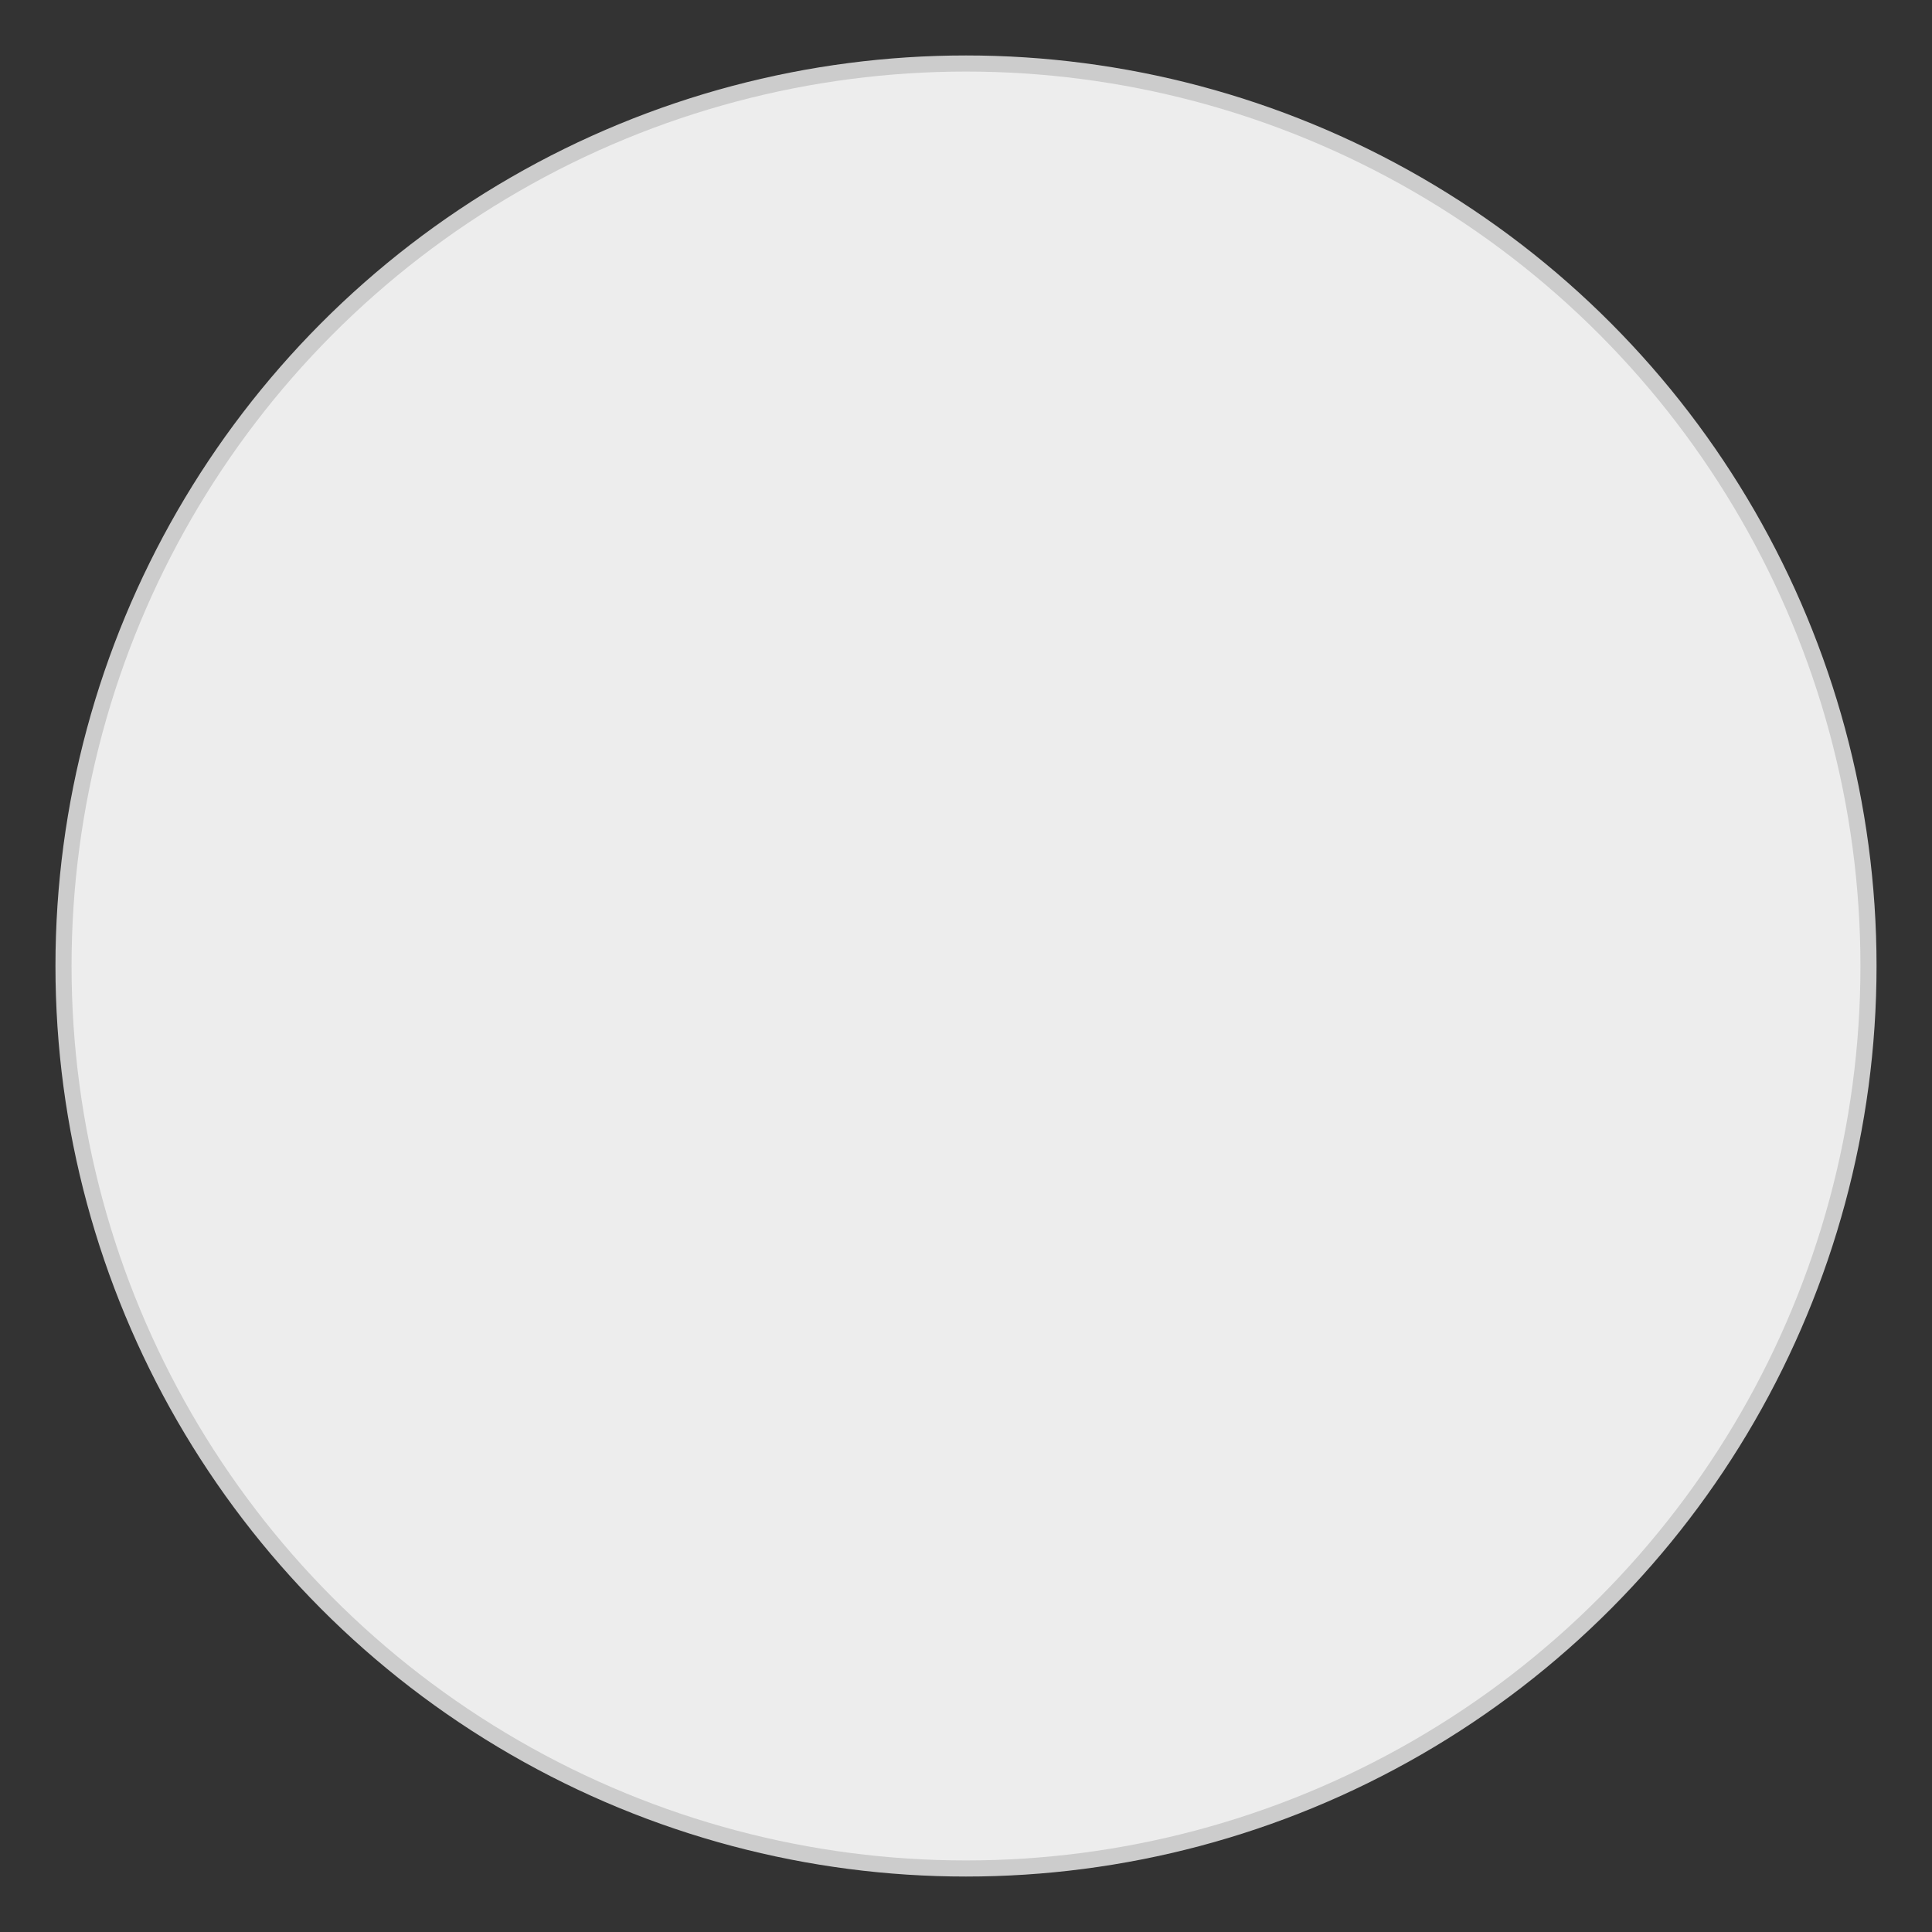 <?xml version="1.0" encoding="UTF-8"?> <!-- Uploaded to: SVG Repo, www.svgrepo.com, Transformed by: SVG Repo Mixer Tools --> <svg xmlns="http://www.w3.org/2000/svg" width="178px" height="178px" viewBox="-0.64 -0.64 17.28 17.28" fill="none"><rect x="-0.64" y="-0.64" width="17.28" height="17.28" fill="#333333" stroke="none"/><g id="SVGRepo_bgCarrier" stroke-width="0"></g><g id="SVGRepo_tracerCarrier" stroke-linecap="round" stroke-linejoin="round" stroke="#CCCCCC" stroke-width="0.288"><circle cx="8" cy="8" r="8" fill="#ededed"></circle></g><g id="SVGRepo_iconCarrier"><circle cx="8" cy="8" r="8" fill="#ededed"></circle></g></svg> 